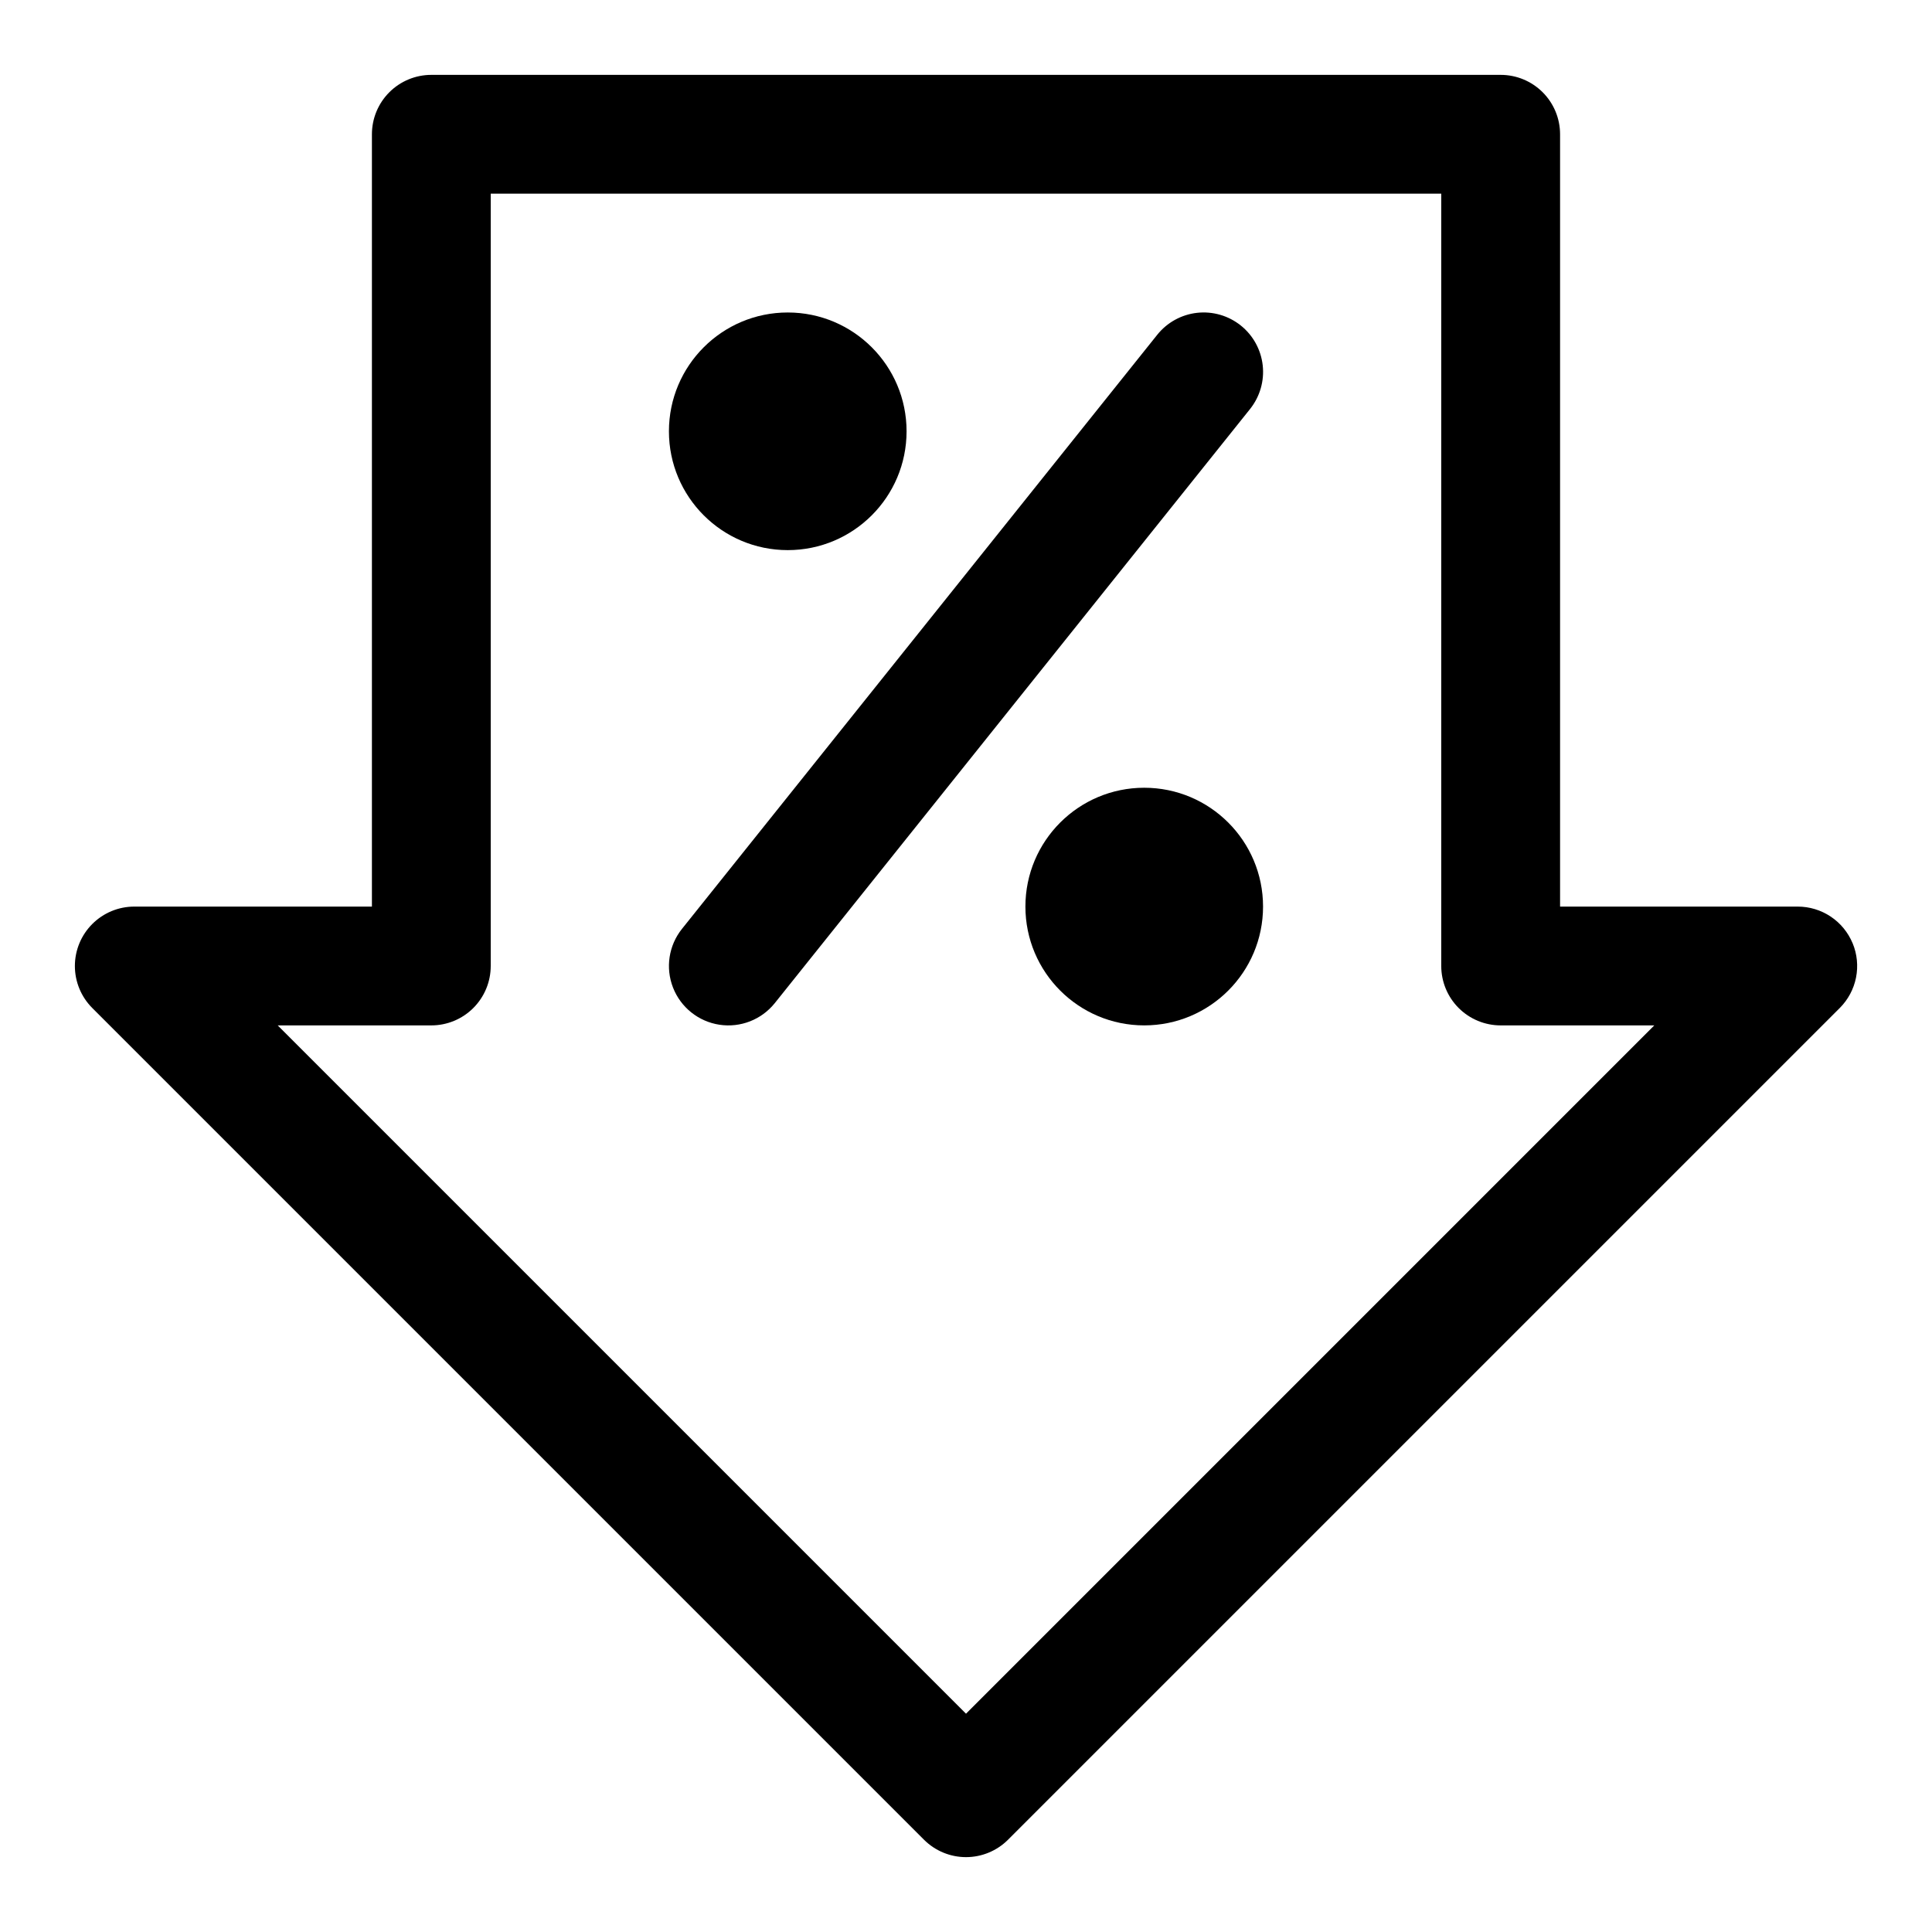 <?xml version="1.0" encoding="UTF-8"?>
<!-- Uploaded to: SVG Repo, www.svgrepo.com, Generator: SVG Repo Mixer Tools -->
<svg fill="#000000" width="800px" height="800px" version="1.1" viewBox="144 144 512 512" xmlns="http://www.w3.org/2000/svg">
 <g>
  <path d="m634.96 393.97c-1.191-2.875-3.211-5.336-5.797-7.062-2.59-1.73-5.637-2.652-8.75-2.652h-62.977v-204.67c0-4.176-1.656-8.18-4.609-11.133s-6.957-4.613-11.133-4.613h-283.39c-4.176 0-8.18 1.66-11.133 4.613s-4.609 6.957-4.609 11.133v204.67h-62.977c-4.176 0-8.18 1.66-11.129 4.613-2.953 2.953-4.613 6.957-4.613 11.133 0 4.172 1.66 8.176 4.609 11.129l220.42 220.42c2.953 2.949 6.957 4.609 11.133 4.609 4.172 0 8.176-1.66 11.129-4.609l220.42-220.42c2.203-2.199 3.703-5.008 4.312-8.062 0.605-3.055 0.297-6.219-0.898-9.098zm-234.96 204.18-182.41-182.41h40.711c4.176 0 8.18-1.66 11.133-4.609 2.953-2.953 4.613-6.957 4.613-11.133v-204.68h251.9v204.68c0 4.176 1.66 8.18 4.613 11.133 2.953 2.949 6.957 4.609 11.133 4.609h40.715z"/>
  <path d="m472.82 230.26c-3.262-2.609-7.426-3.82-11.578-3.359-4.152 0.461-7.949 2.555-10.559 5.816l-125.95 157.44c-3.516 4.391-4.422 10.324-2.375 15.566 2.047 5.242 6.734 8.992 12.297 9.84s11.156-1.336 14.672-5.727l125.95-157.44h-0.004c2.613-3.262 3.82-7.426 3.359-11.578-0.461-4.152-2.551-7.949-5.812-10.559z"/>
  <path d="m384.25 258.3c0 17.391-14.098 31.488-31.488 31.488s-31.488-14.098-31.488-31.488 14.098-31.488 31.488-31.488 31.488 14.098 31.488 31.488"/>
  <path d="m478.72 384.25c0 17.391-14.098 31.488-31.488 31.488s-31.488-14.098-31.488-31.488 14.098-31.488 31.488-31.488 31.488 14.098 31.488 31.488"/>
 </g>
</svg>